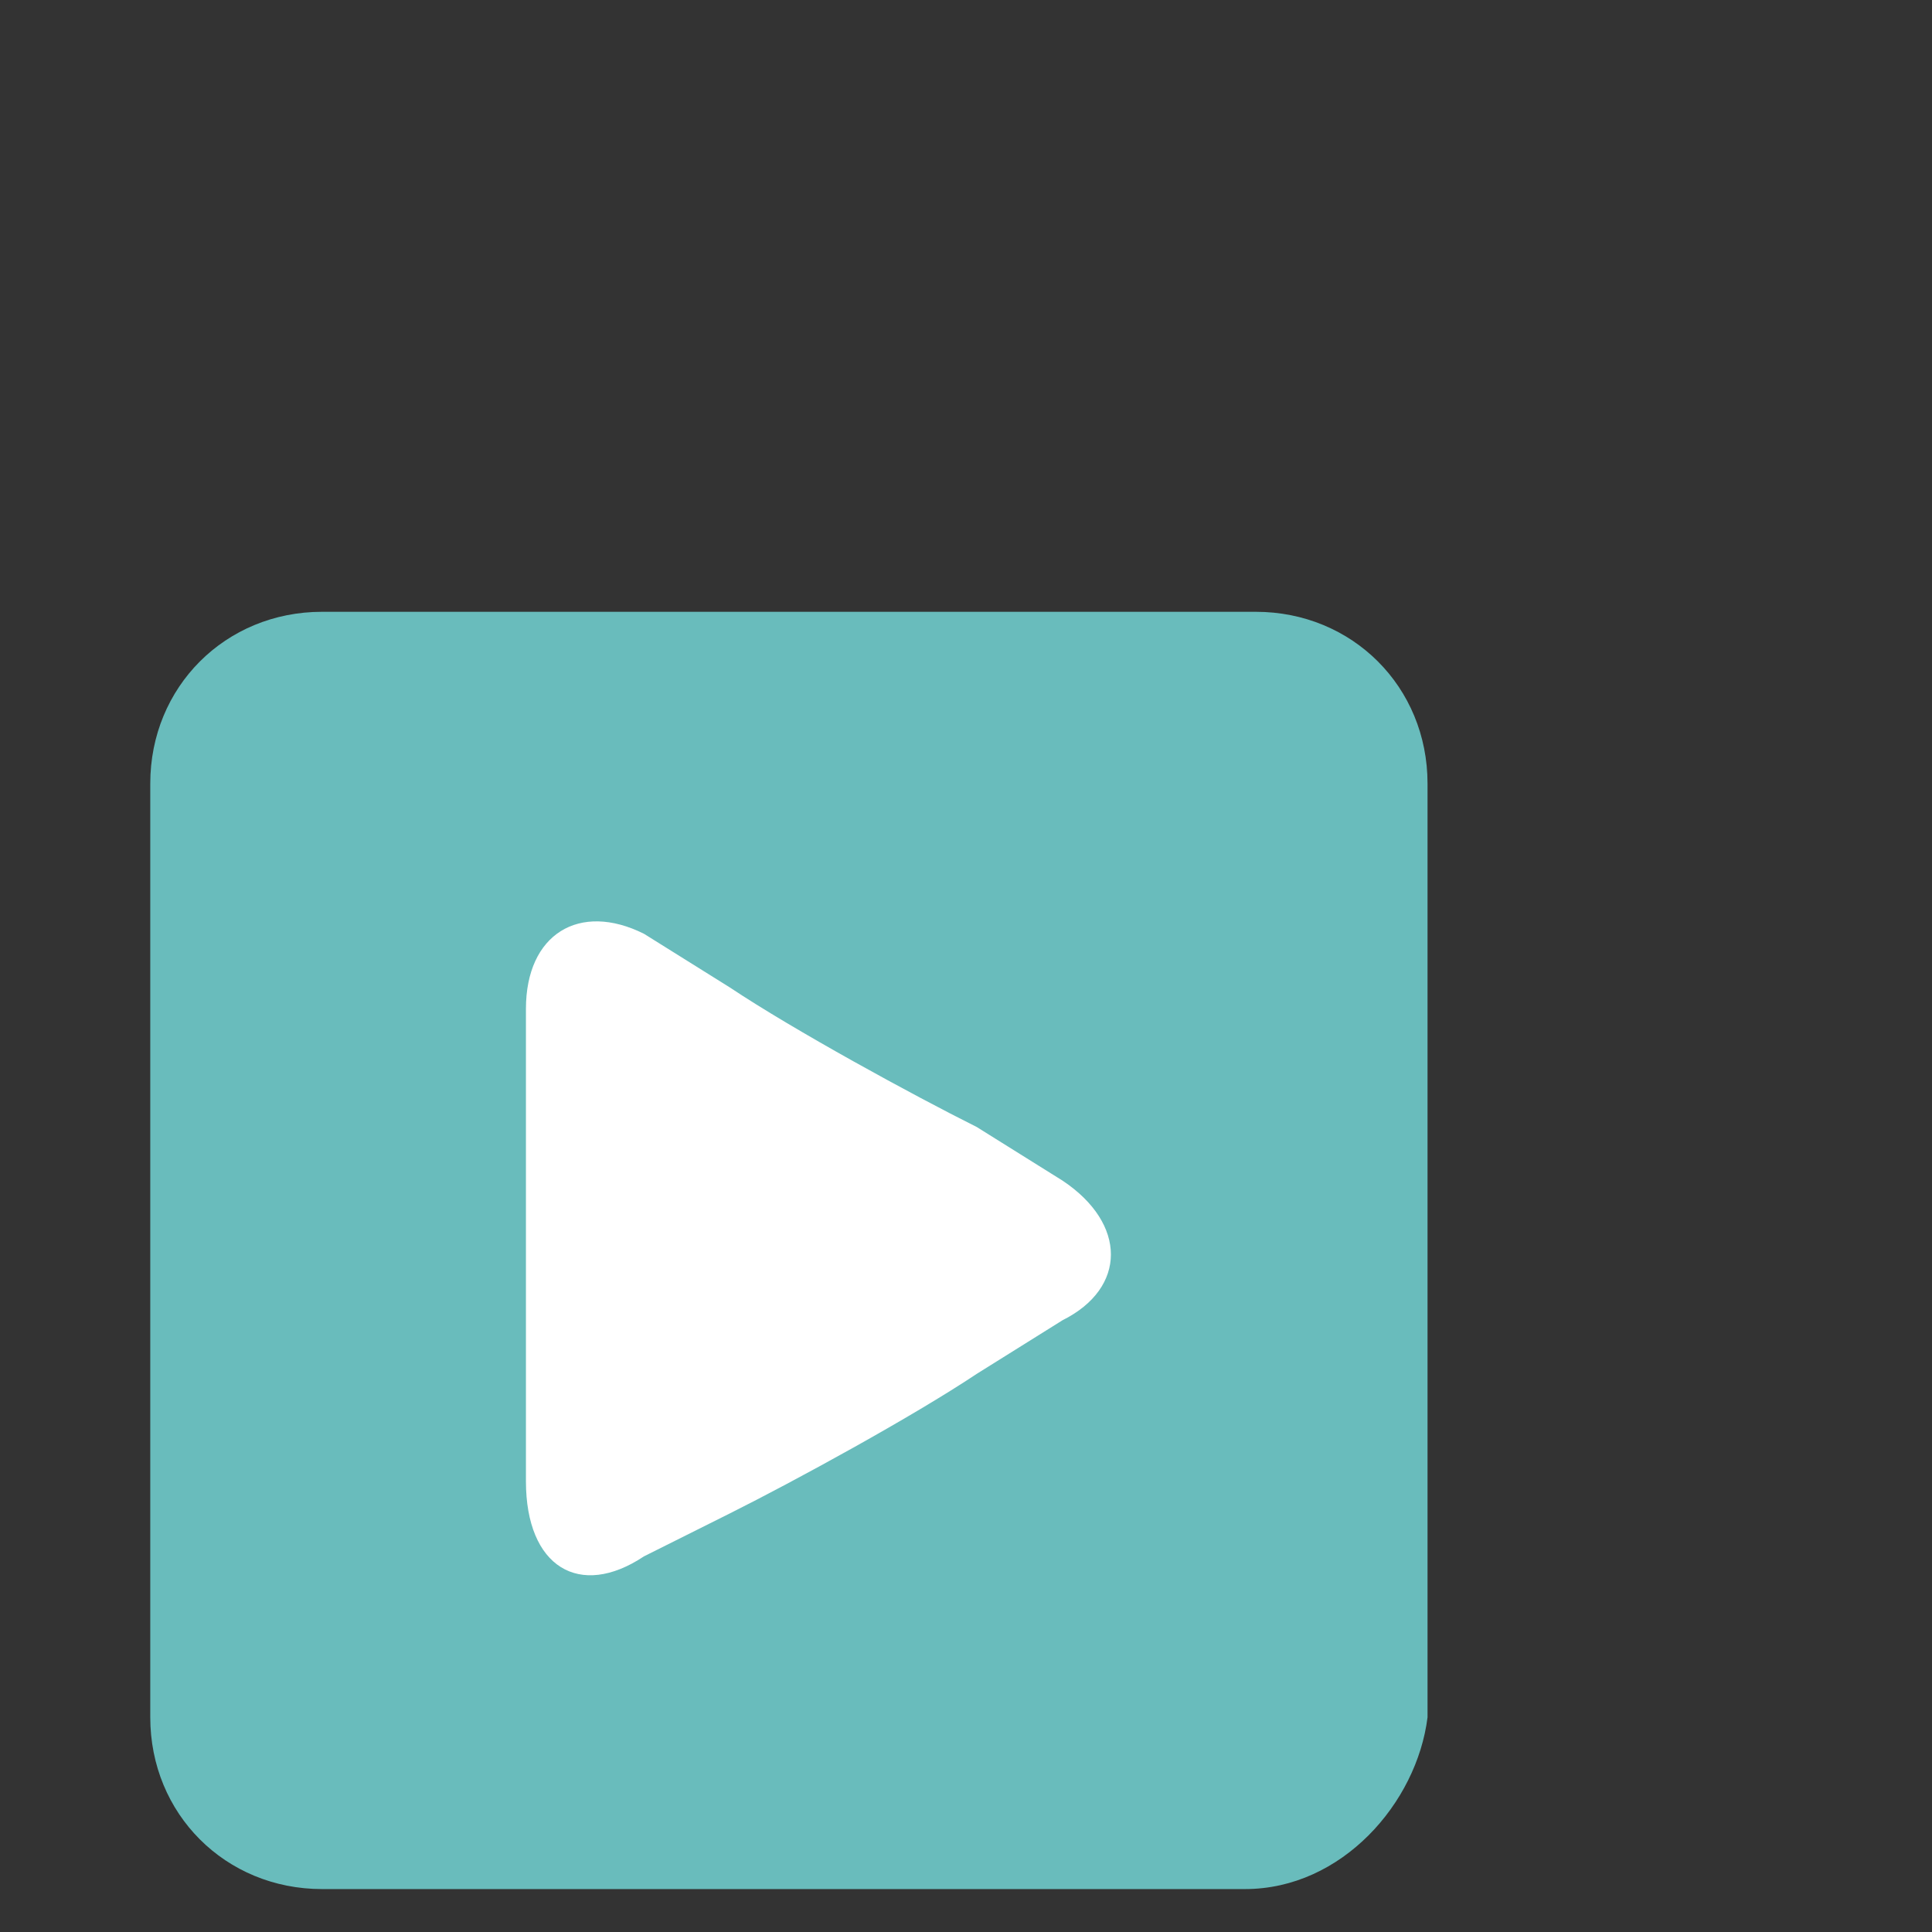 <?xml version="1.0" encoding="utf-8"?>
<!-- Generator: Adobe Illustrator 27.4.1, SVG Export Plug-In . SVG Version: 6.00 Build 0)  -->
<svg version="1.1" id="レイヤー_1" xmlns="http://www.w3.org/2000/svg" xmlns:xlink="http://www.w3.org/1999/xlink" x="0px"
	 y="0px" viewBox="0 0 18 18" style="enable-background:new 0 0 18 18;" xml:space="preserve">
<rect x="0" y="0" width="18" height="18" fill="#333333" stroke="none"/>
<style type="text/css">
	.st0{fill:#69BCBC;}
	.st1{fill:#FFFFFF;}
</style>
<g>
	<g>
		<path class="st0" d="M11.6,17.6H3c-0.9,0-1.6-0.7-1.6-1.6V7.3c0-0.9,0.7-1.6,1.6-1.6h8.7c0.9,0,1.6,0.7,1.6,1.6V16
			C13.2,16.8,12.5,17.6,11.6,17.6z"/>
	</g>
	<g>
		<path class="st1" d="M4.9,13c0-0.7,0-1.9,0-2.6V9.4c0-0.7,0.5-1,1.1-0.7l0.8,0.5c0.6,0.4,1.7,1,2.3,1.3L9.9,11
			c0.6,0.4,0.6,1,0,1.3l-0.8,0.5c-0.6,0.4-1.7,1-2.3,1.3L6,14.5c-0.6,0.4-1.1,0.1-1.1-0.7V13z"/>
	</g>
</g>
<g>
</g>
<g>
</g>
<g>
</g>
<g>
</g>
<g>
</g>
<g>
</g>
<g>
</g>
<g>
</g>
<g>
</g>
<g>
</g>
<g>
</g>
<g>
</g>
<g>
</g>
<g>
</g>
<g>
</g>
</svg>
